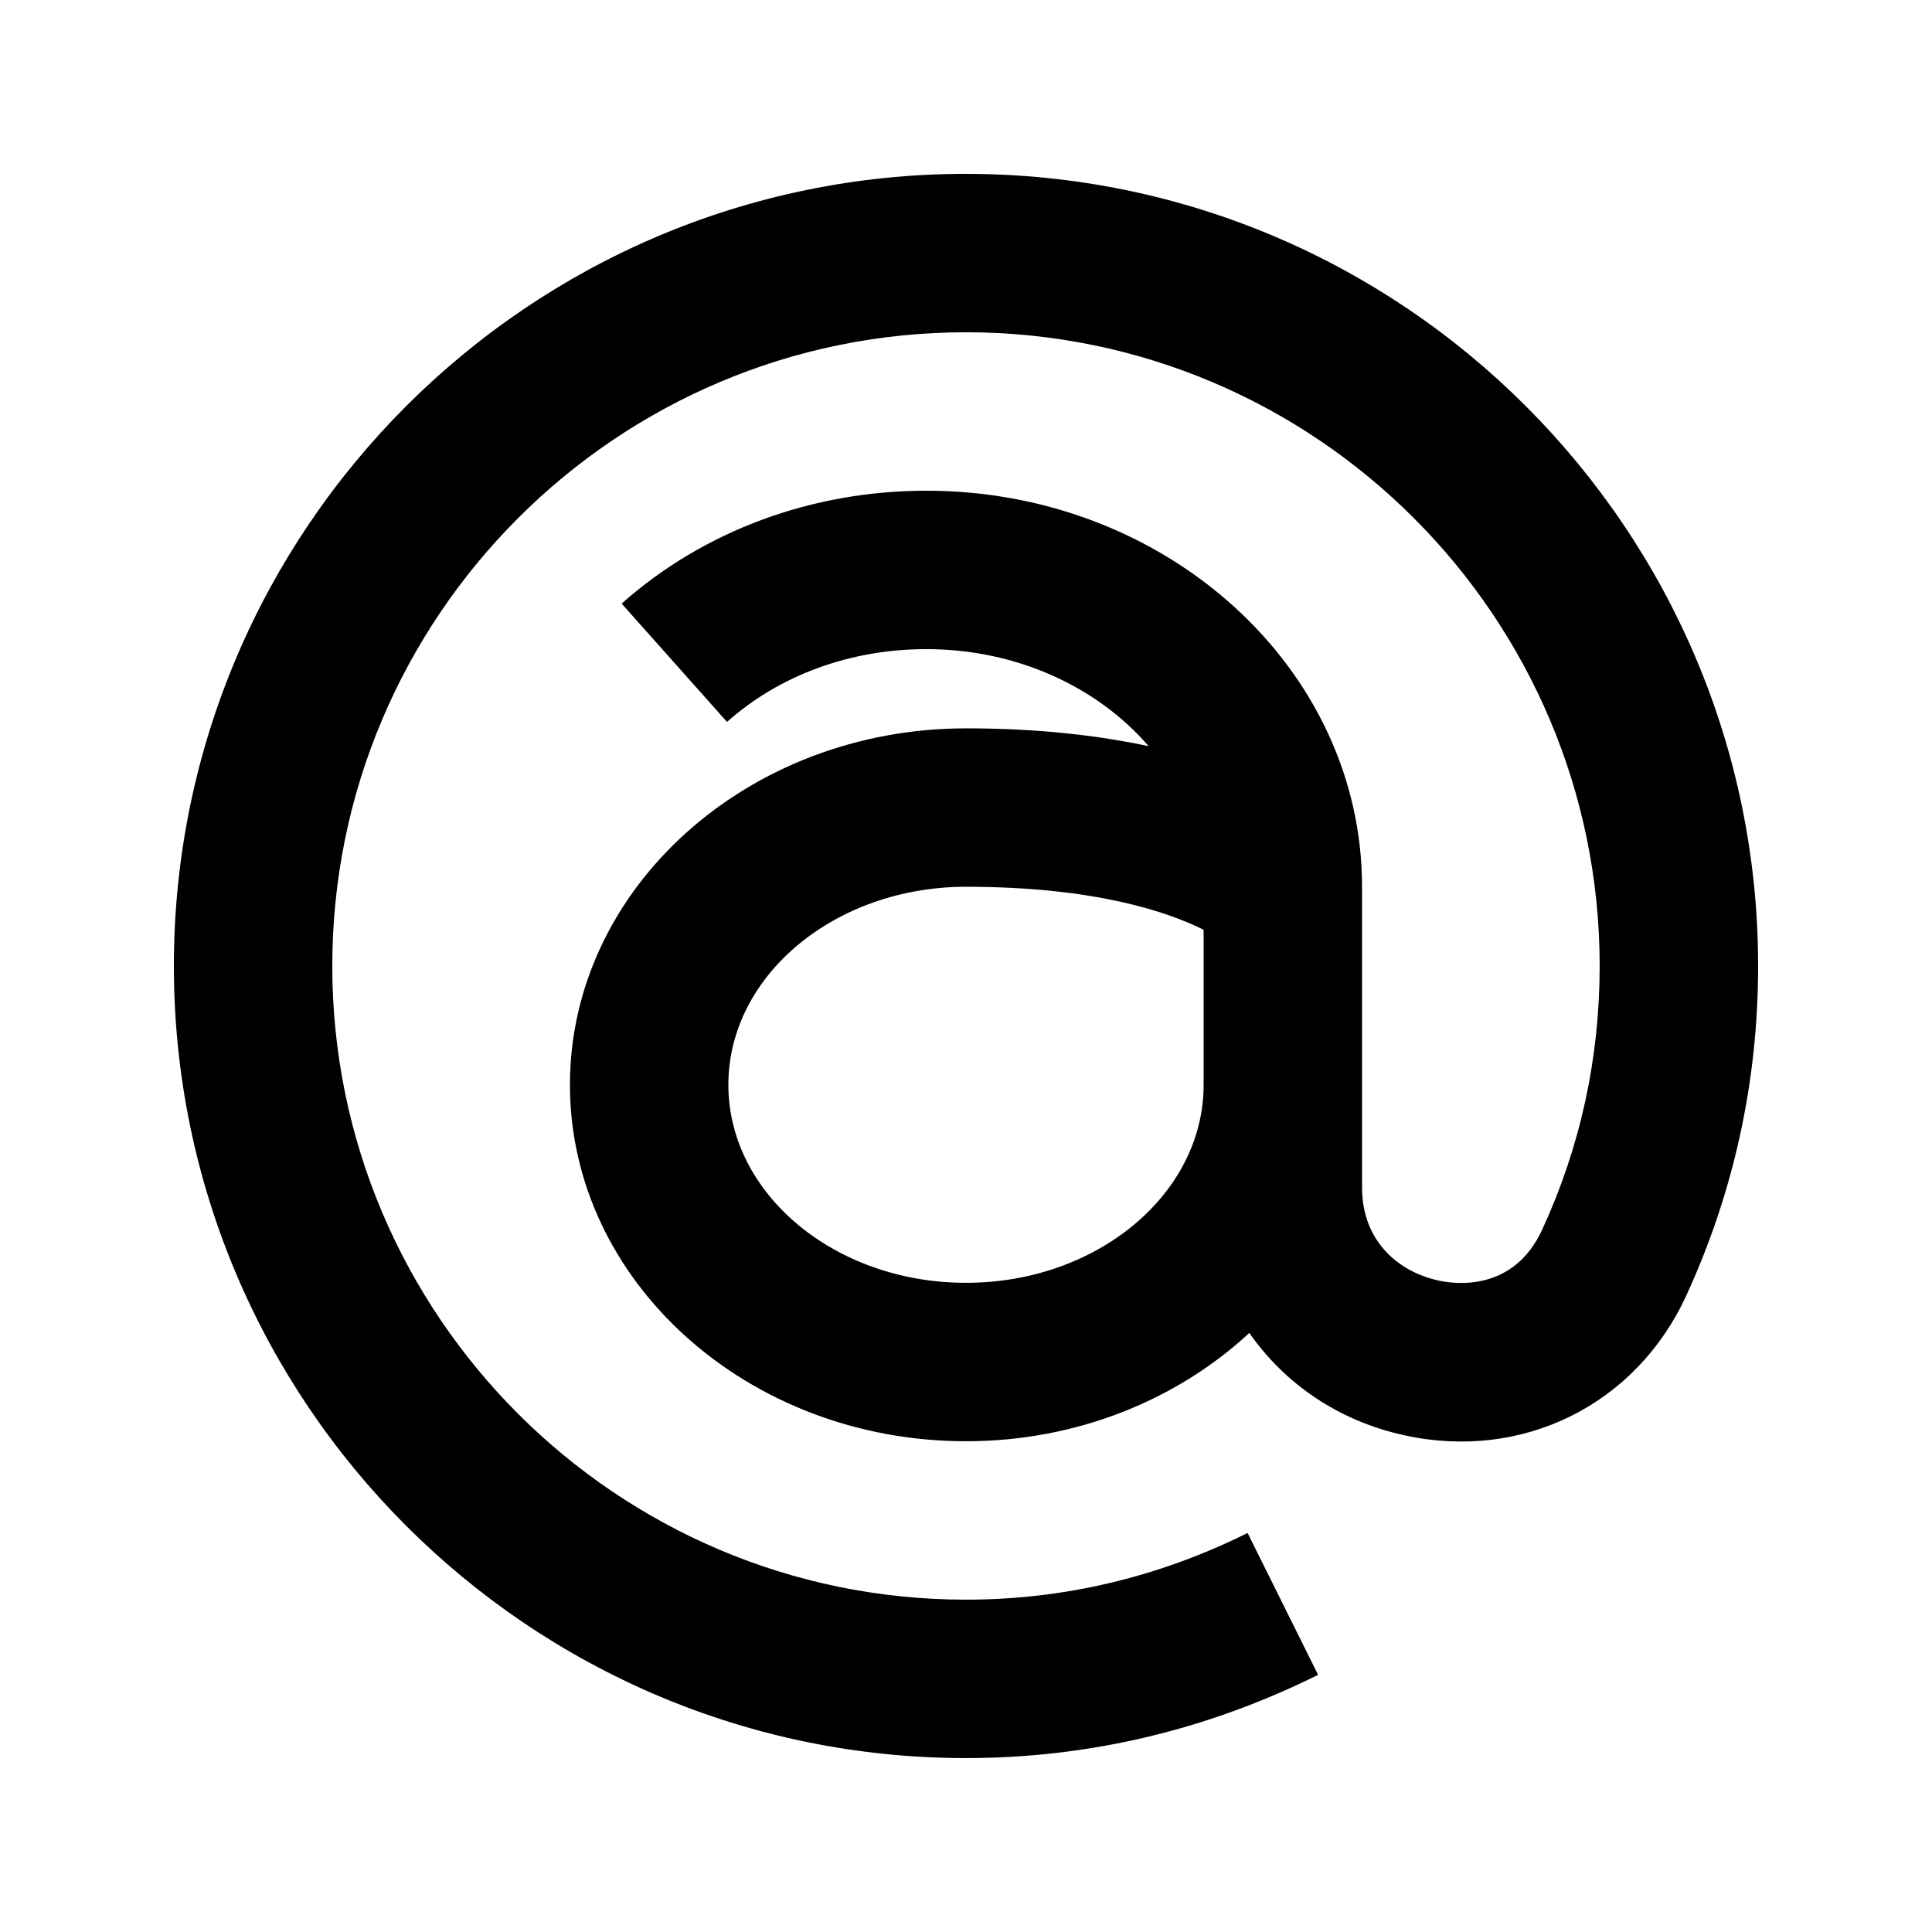 <?xml version="1.0" encoding="UTF-8"?>
<!-- Uploaded to: SVG Repo, www.svgrepo.com, Generator: SVG Repo Mixer Tools -->
<svg fill="#000000" width="800px" height="800px" version="1.1" viewBox="144 144 512 512" xmlns="http://www.w3.org/2000/svg">
 <path d="m400 483.96c-34.723 0-62.977-23.531-62.977-52.477 0-28.949 28.254-52.48 62.977-52.48 34.594 0 53.863 6.844 62.977 11.398v41.082c0 28.945-28.258 52.477-62.977 52.477m0-293.89c-115.75 0-209.92 94.172-209.92 209.92s94.172 209.92 209.92 209.92c32.473 0 63.879-7.43 93.309-22.062l-18.684-37.598c-23.574 11.738-48.703 17.676-74.625 17.676-92.598 0-167.94-75.34-167.94-167.93 0-92.598 75.34-167.94 167.94-167.94 92.594 0 167.93 75.34 167.93 167.94 0 24.391-5.121 47.902-15.219 69.84-7.578 16.5-23.008 14.547-27.605 13.496-9.738-2.141-20.152-9.738-20.152-24.707v-79.621c0-57.875-51.805-104.96-115.45-104.96-30.375 0-59.051 10.621-80.758 29.914l27.918 31.359c13.98-12.445 32.75-19.289 52.84-19.289 24.18 0 45.508 10.199 58.902 25.715-13.098-2.773-28.844-4.723-48.406-4.723-57.875 0-104.96 42.383-104.96 94.465 0 52.078 47.086 94.461 104.96 94.461 29.449 0 56.004-11.039 75.086-28.695 9.363 13.395 23.512 23.262 41.039 27.102 31.258 6.906 61.402-7.996 74.734-36.969 12.637-27.477 19.059-56.887 19.059-87.387 0-115.75-94.168-209.92-209.92-209.92" fill-rule="evenodd"/>
</svg>